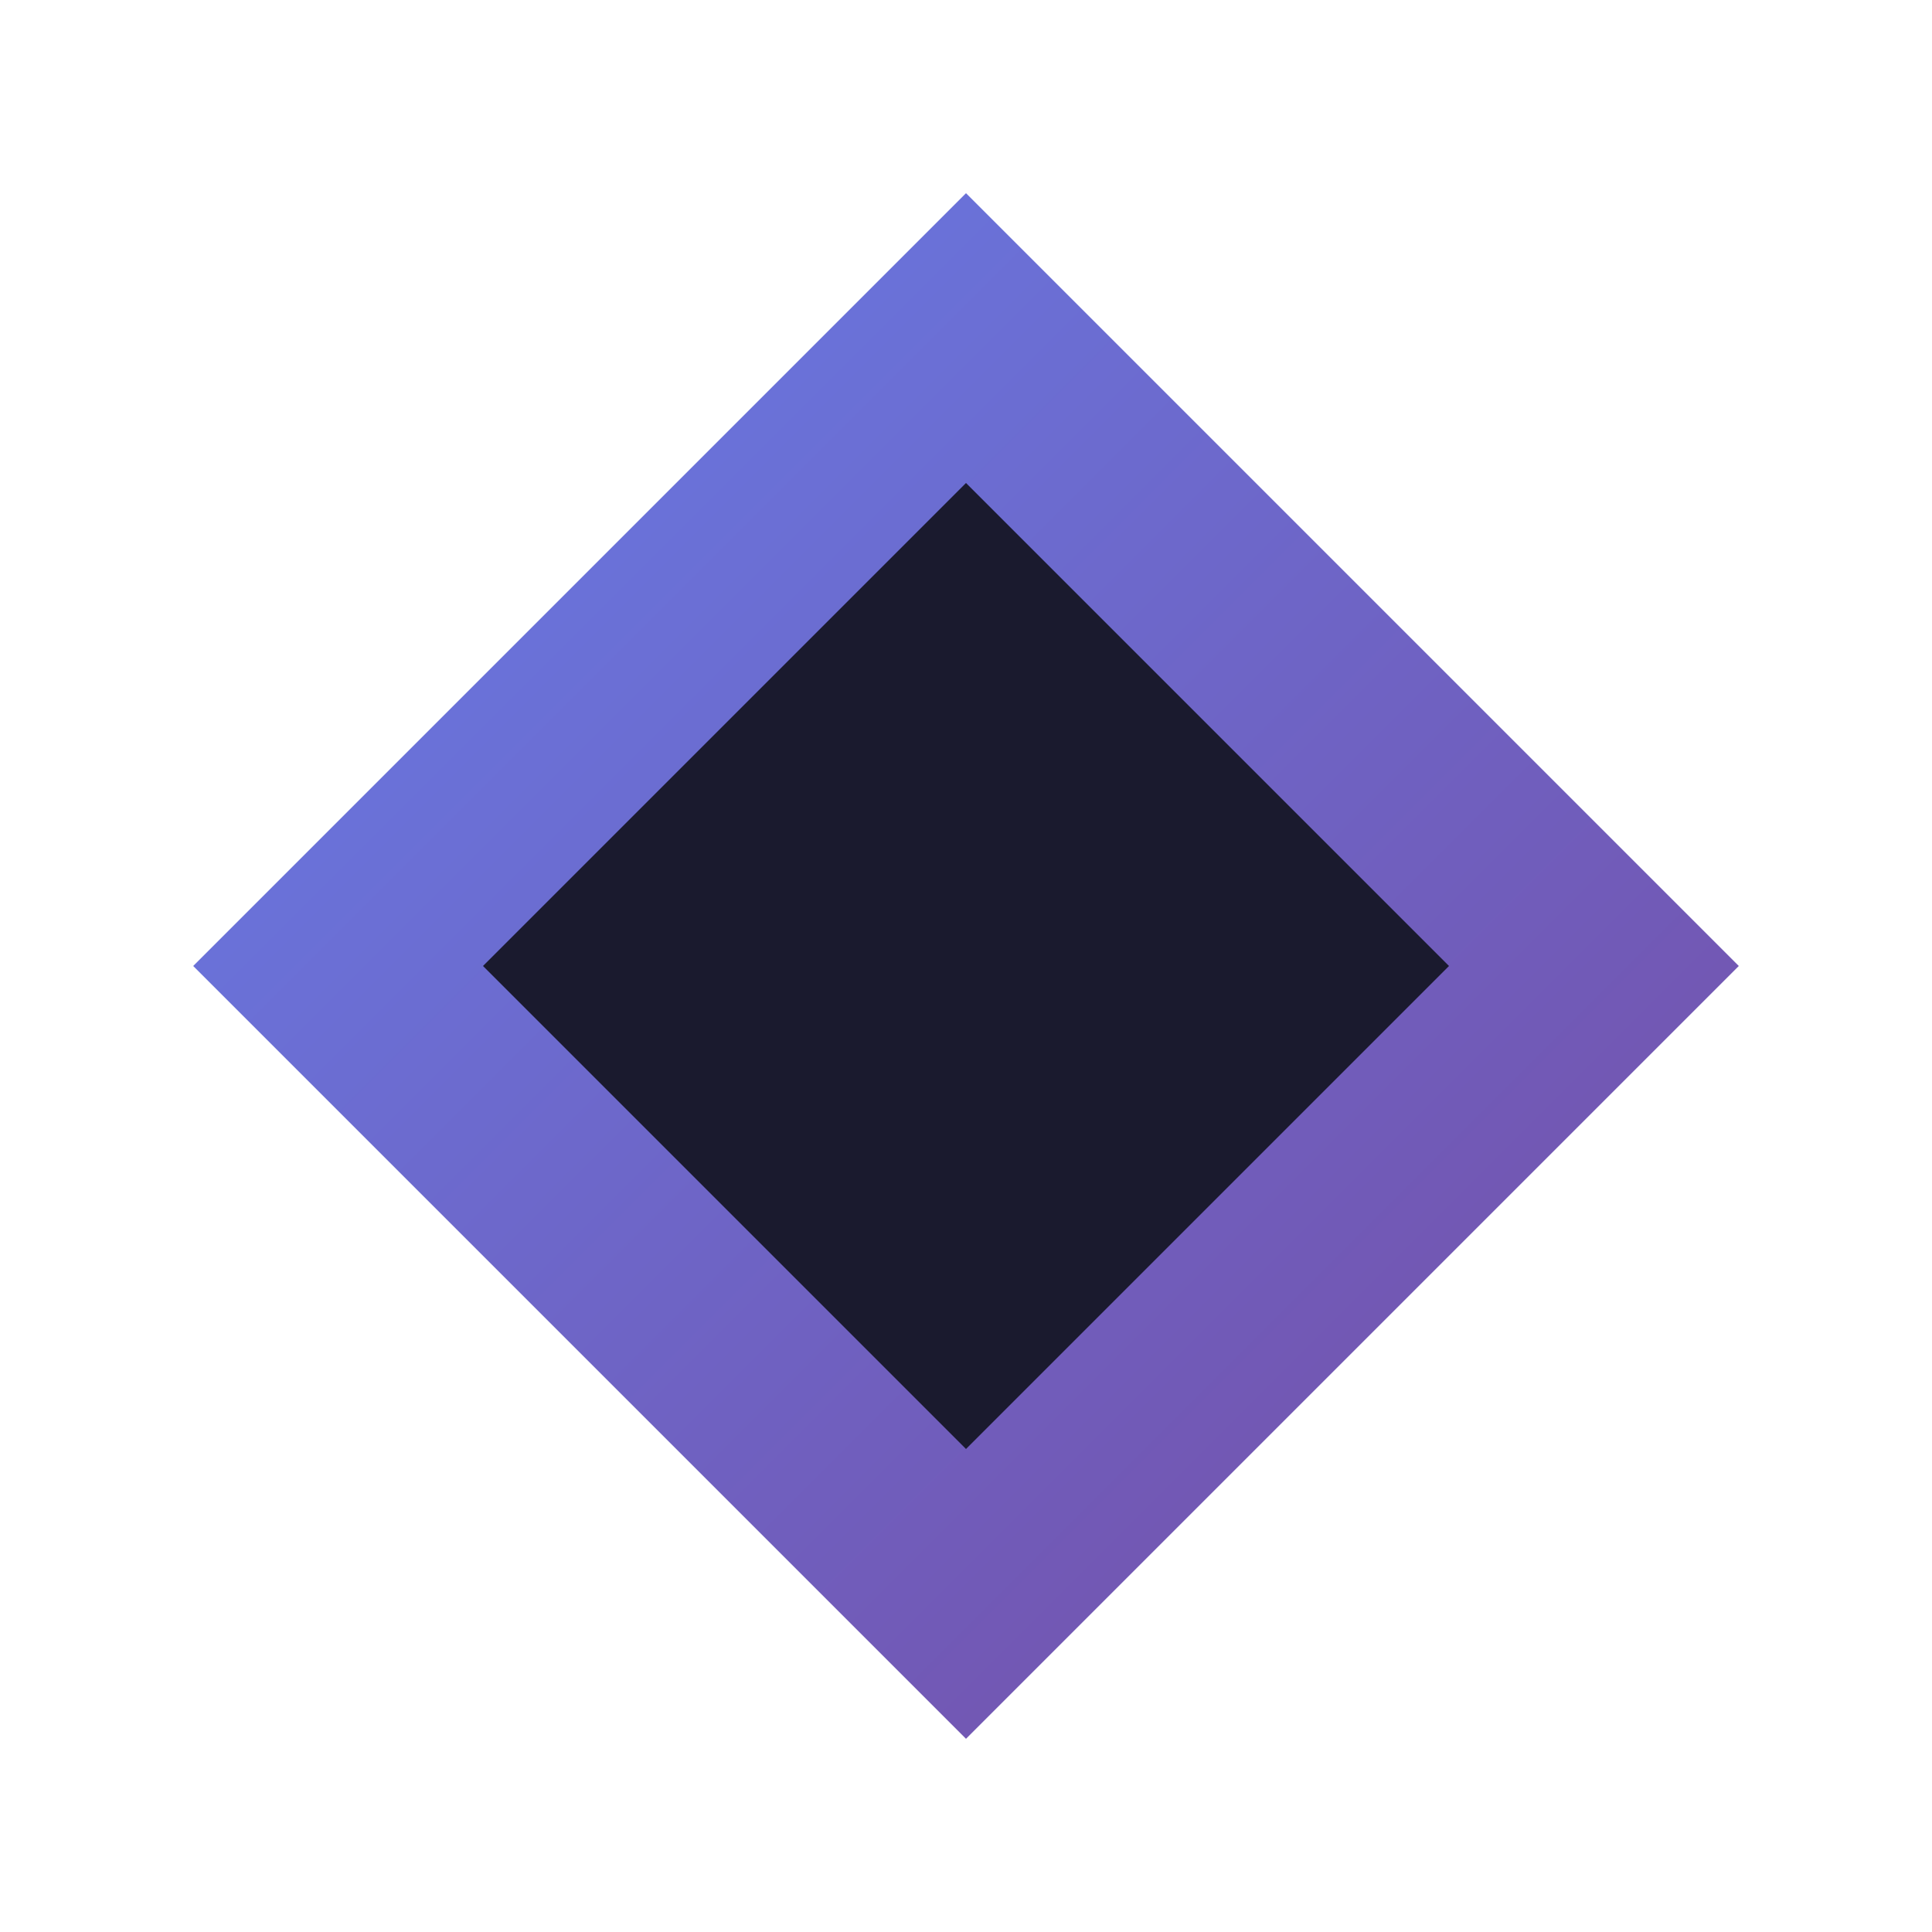 <svg xmlns="http://www.w3.org/2000/svg" viewBox="0 0 100 100">
  <defs>
    <linearGradient id="kryvenGrad" x1="0%" y1="0%" x2="100%" y2="100%">
      <stop offset="0%" style="stop-color:#667eea"/>
      <stop offset="100%" style="stop-color:#764ba2"/>
    </linearGradient>
  </defs>
  <polygon points="50,10 90,50 50,90 10,50" fill="url(#kryvenGrad)"/>
  <polygon points="50,25 75,50 50,75 25,50" fill="#1a1a2e"/>
</svg>
